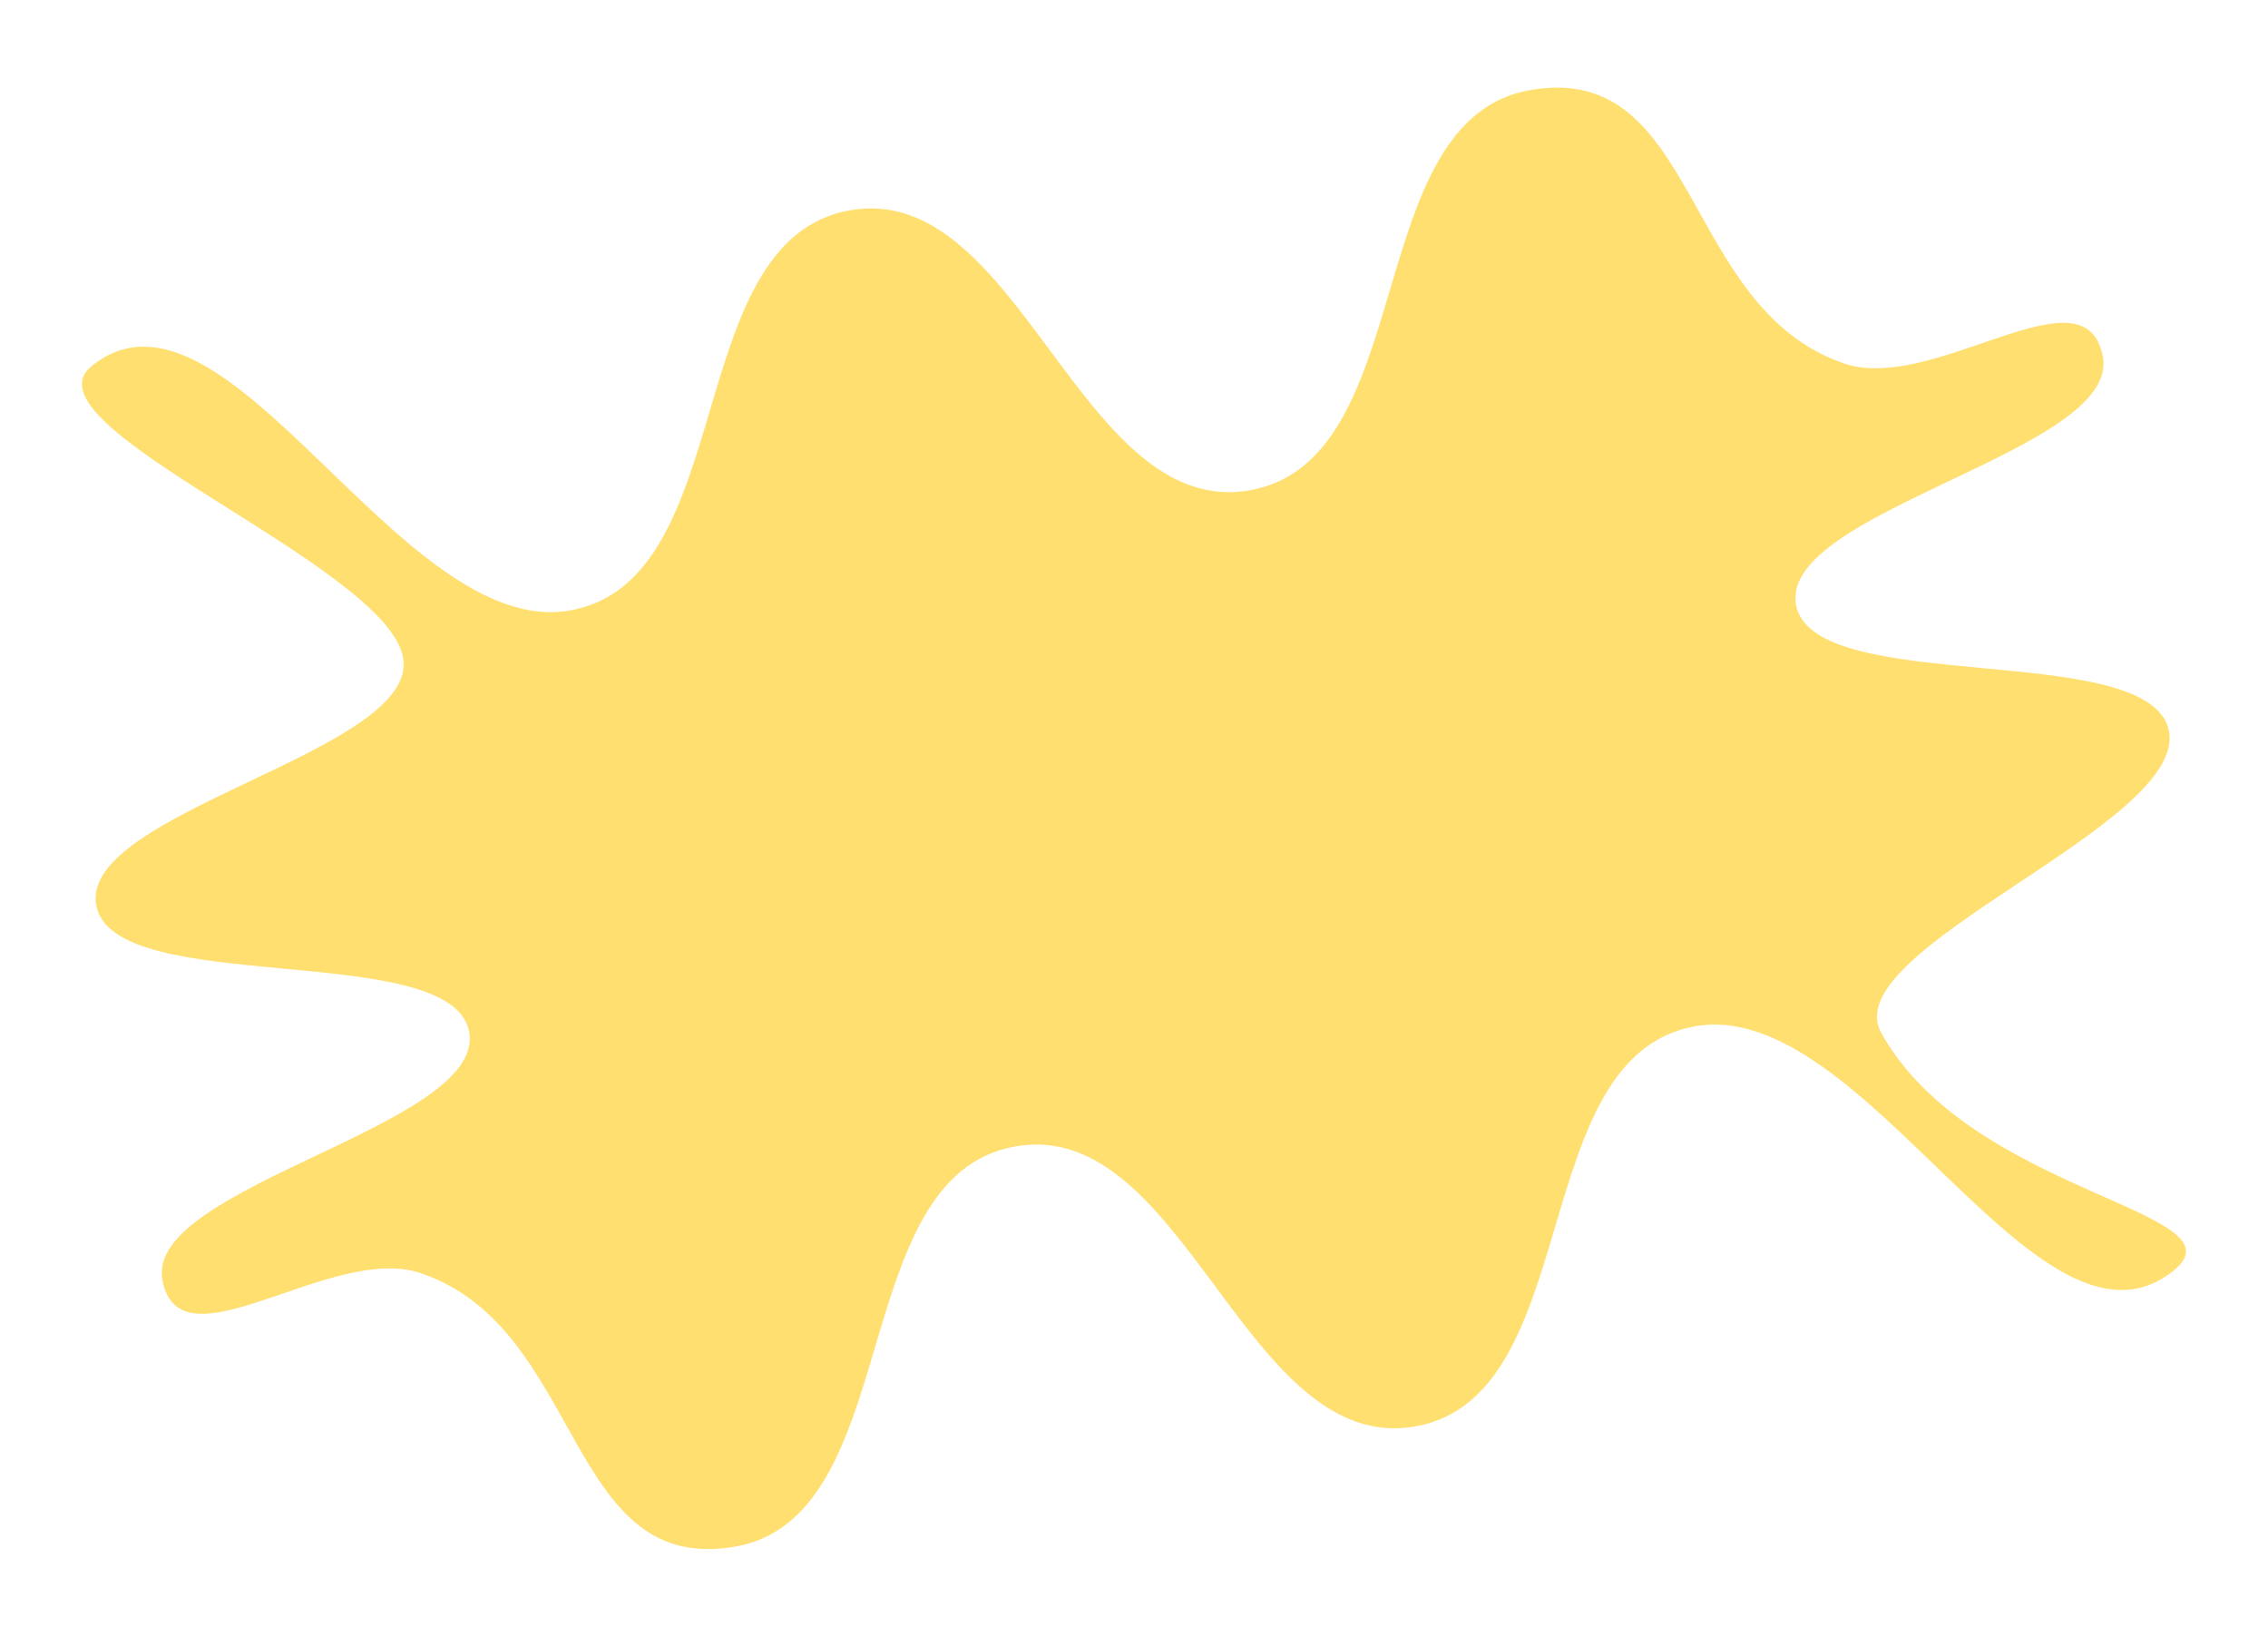 <?xml version="1.0" encoding="UTF-8"?> <svg xmlns="http://www.w3.org/2000/svg" width="449" height="324" viewBox="0 0 449 324" fill="none"> <path d="M430.297 251.49C403.691 272.926 369.265 197.171 335.606 203.118C301.957 209.064 313.85 276.371 280.191 282.318C246.542 288.264 234.65 220.956 200.991 226.903C167.333 232.851 179.225 300.158 145.576 306.104C111.918 312.051 115.694 263.016 83.343 251.997C65.544 245.921 35.41 271.758 32.135 253.225C28.863 234.702 96.17 222.81 92.895 204.277C89.623 185.754 22.315 197.646 19.042 179.123C15.768 160.59 83.075 148.698 79.802 130.175C76.529 111.651 3.507 84.249 18.158 72.45C44.764 51.014 79.19 126.769 112.849 120.822C146.498 114.876 134.605 47.569 168.254 41.623C201.903 35.678 213.795 102.985 247.454 97.038C281.103 91.093 269.21 23.785 302.869 17.838C336.527 11.891 332.751 60.926 365.102 71.945C382.909 78.009 413.045 52.182 416.318 70.705C419.591 89.228 352.283 101.121 355.558 119.653C358.831 138.177 426.138 126.284 429.413 144.817C432.687 163.35 363.3 187.897 372.404 204.364C390.159 236.455 444.956 239.679 430.297 251.49Z" fill="#FFDF70"></path> </svg> 